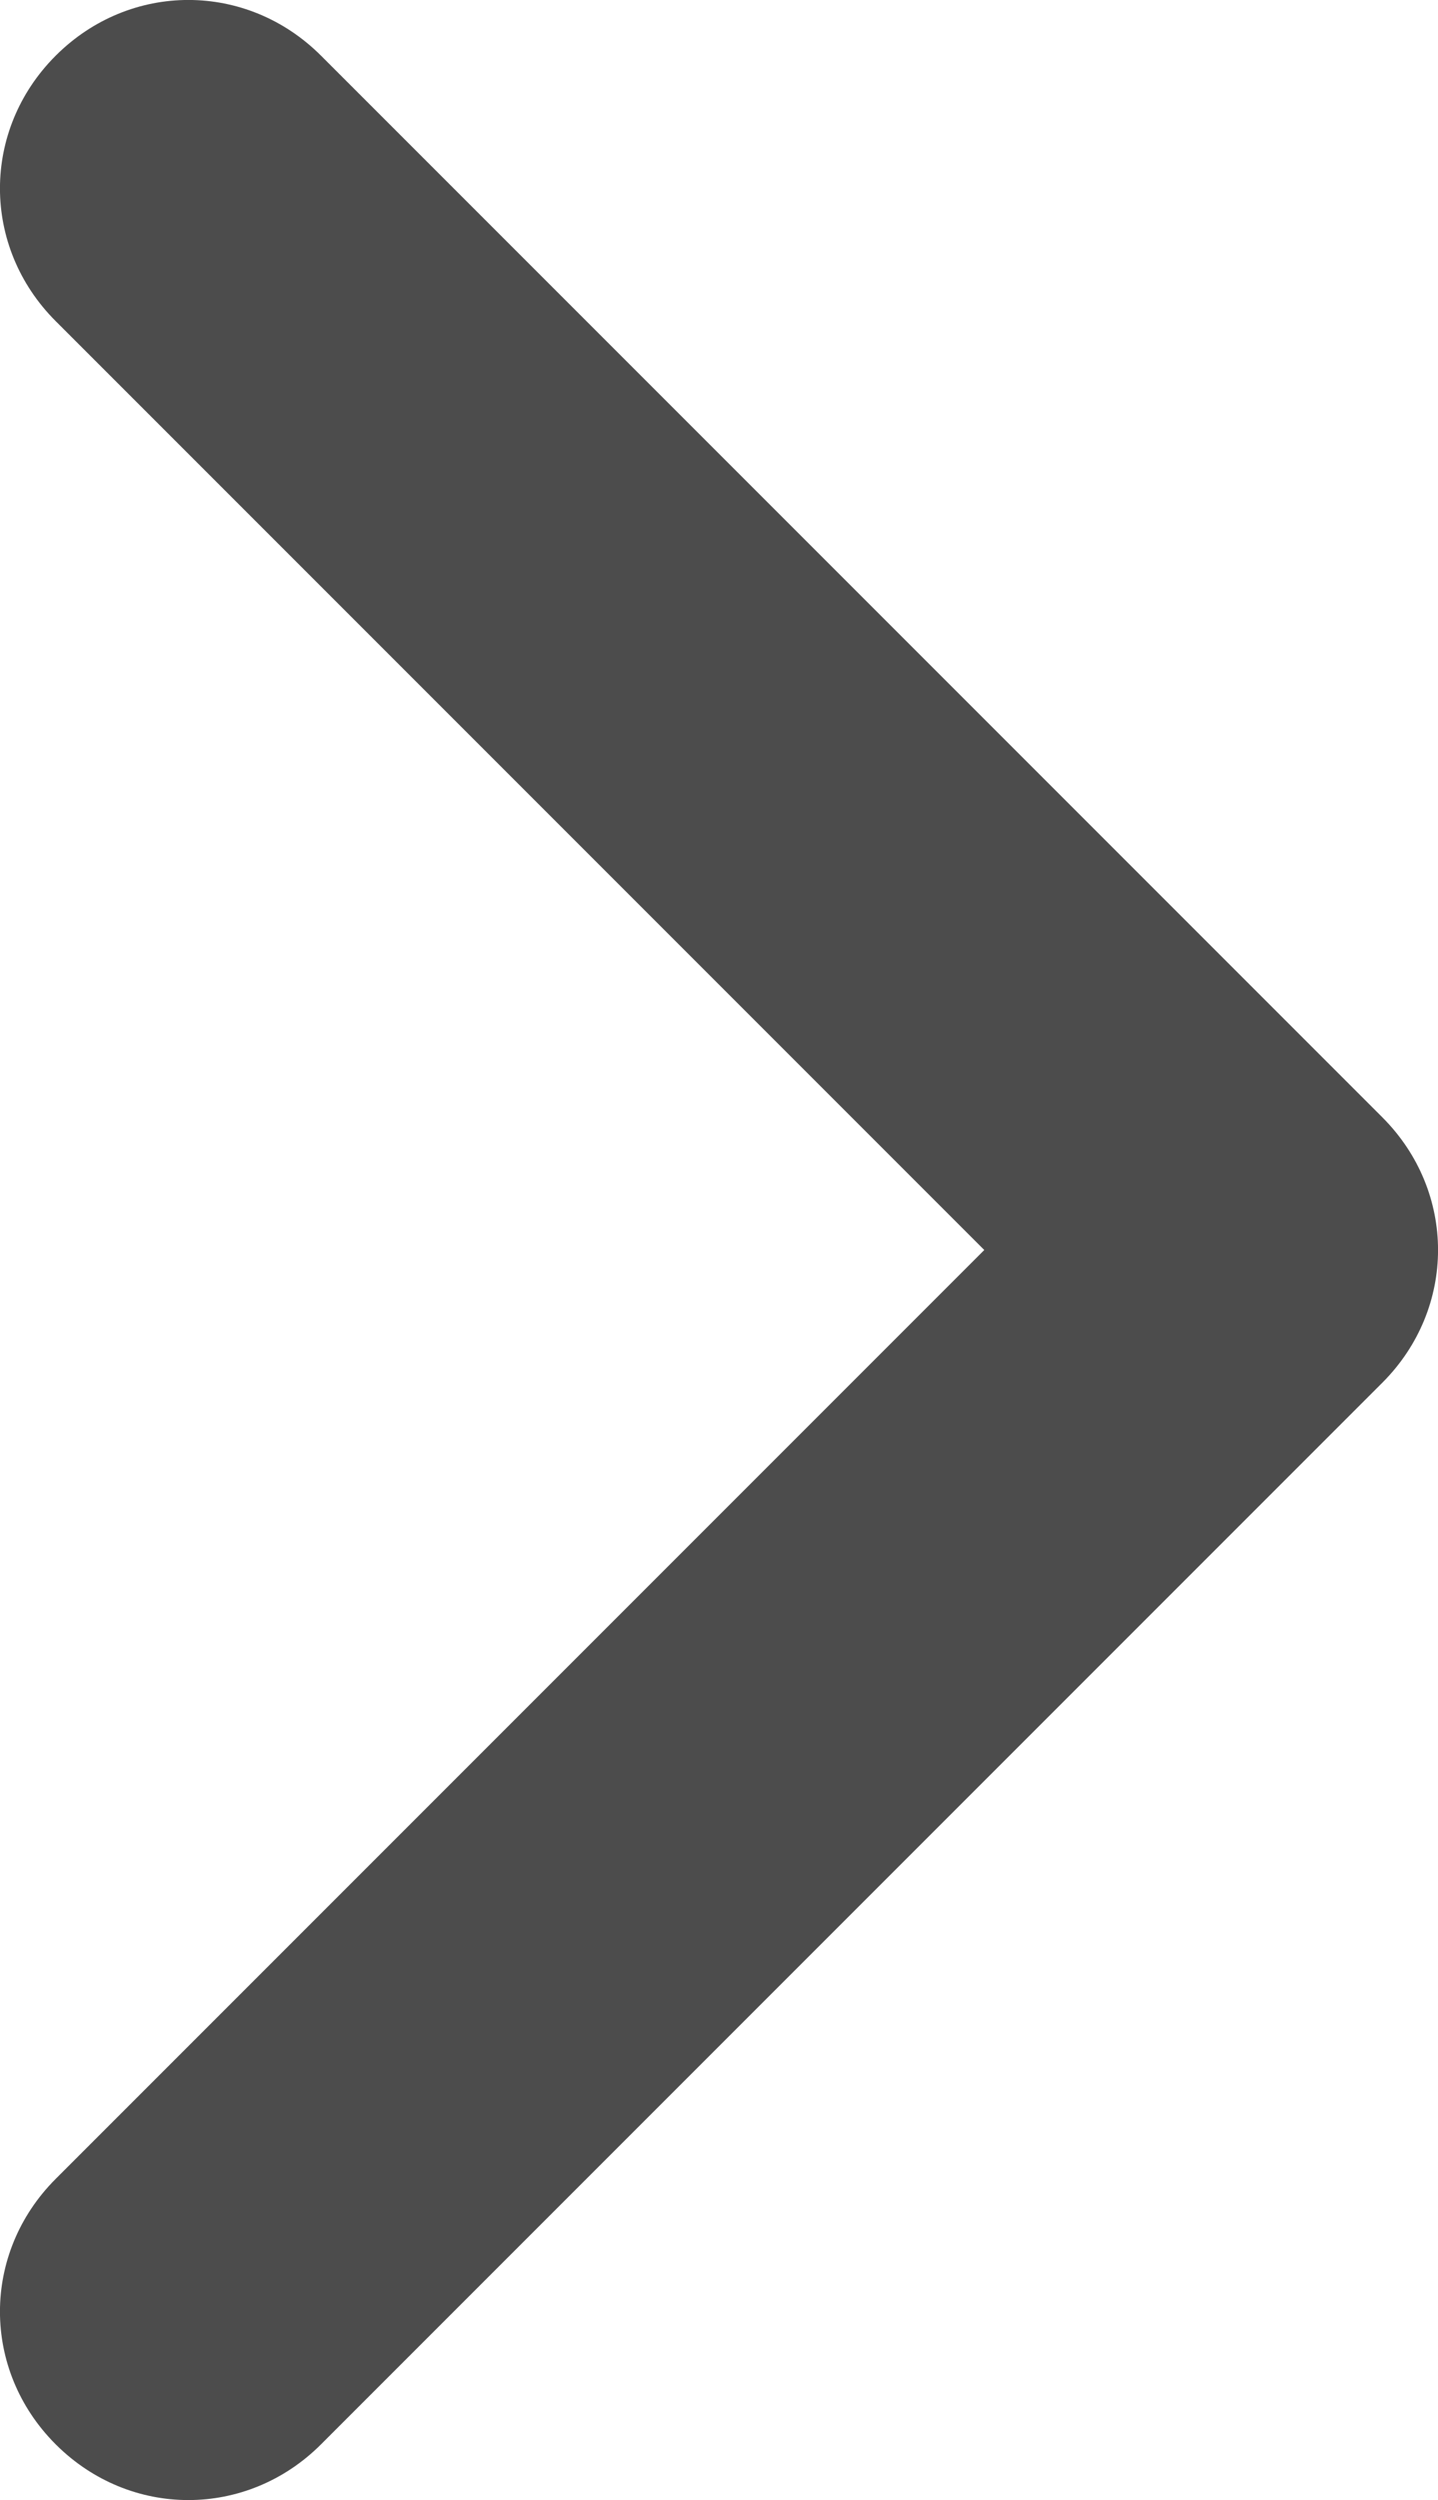 <svg viewBox="0 0 9.581 16.652" xmlns="http://www.w3.org/2000/svg" xmlns:xlink="http://www.w3.org/1999/xlink" width="9.581" height="16.652" fill="none" customFrame="#000000">
	<path id="Стрелка 1" d="M8.325 7.076L8.326 7.076L8.326 9.576L8.325 9.576L8.325 7.076ZM6.558 8.326L0.371 2.139C-0.124 1.644 -0.124 0.866 0.371 0.371C0.866 -0.124 1.644 -0.124 2.139 0.371L9.21 7.442C9.705 7.937 9.705 8.715 9.21 9.21L2.139 16.281C1.644 16.776 0.866 16.776 0.371 16.281C-0.124 15.786 -0.124 15.008 0.371 14.513L6.558 8.326Z" opacity="0.7" fill="rgb(0,0,0)" fill-rule="nonzero" />
</svg>
